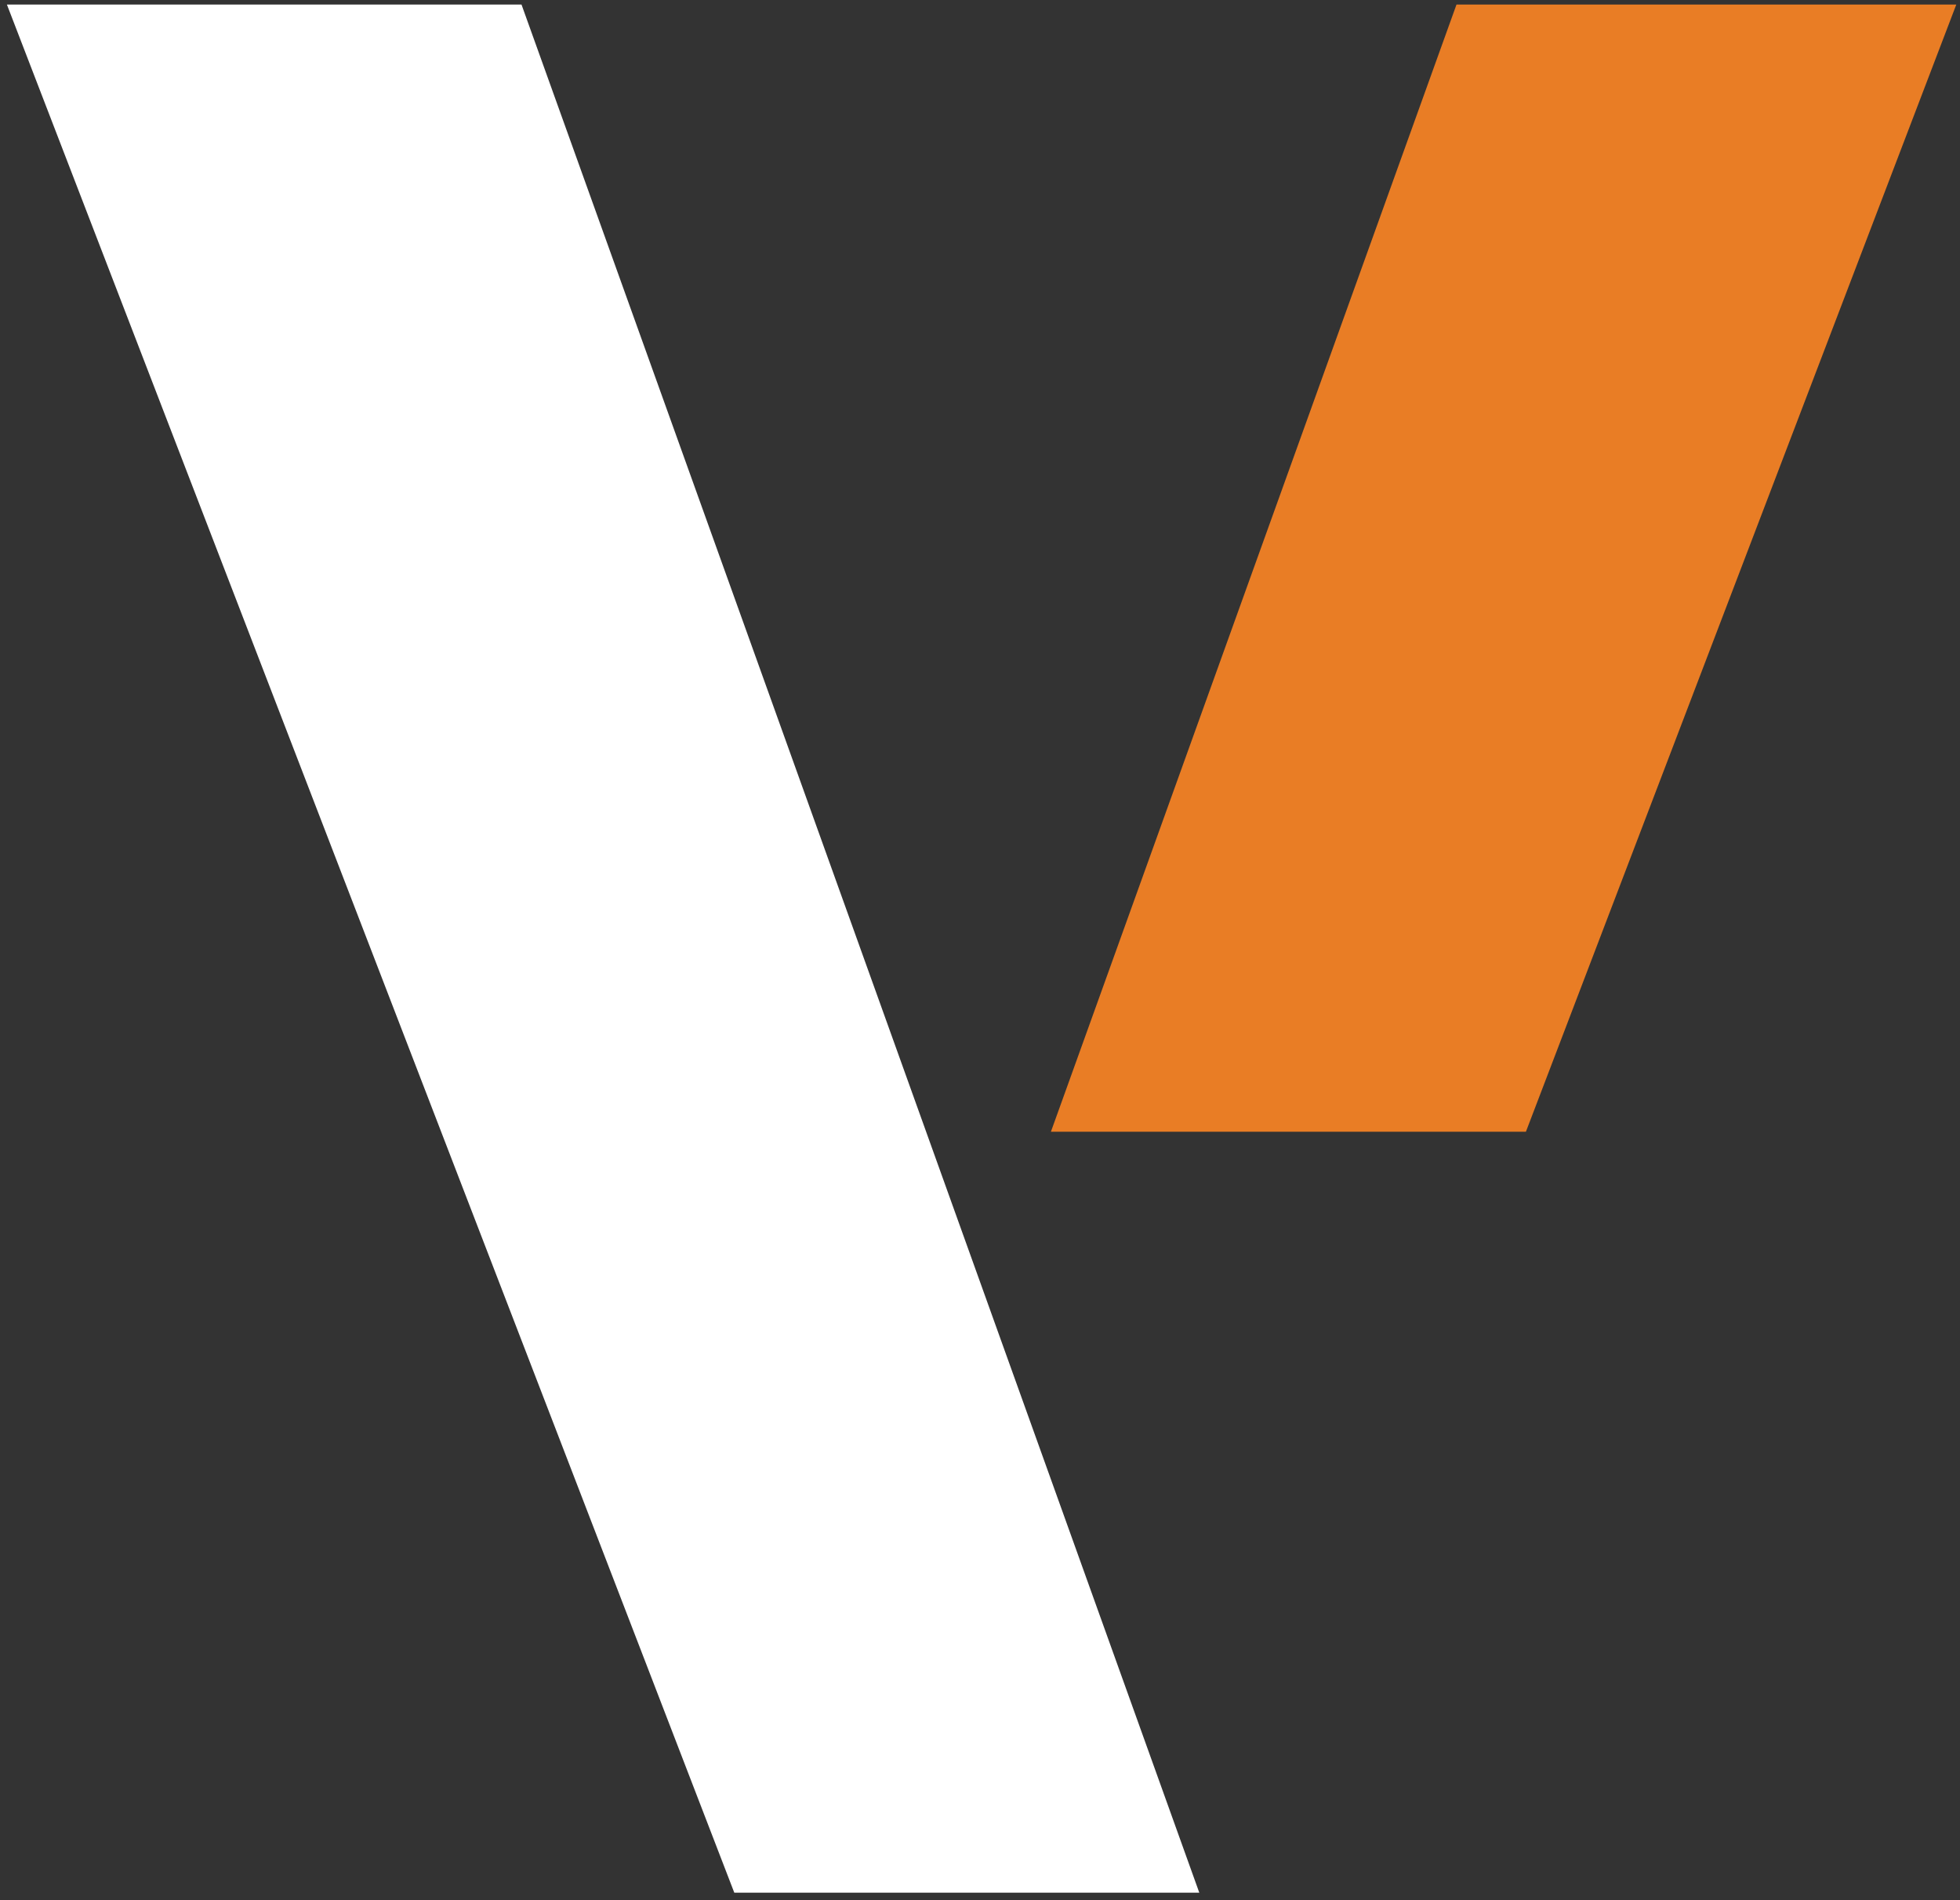 

    <svg
      width="100%"
      height="100%"
      viewBox="0 0 98 95"
      stroke="none"
     xmlns="http://www.w3.org/2000/svg"
    >
      <rect x="0" y="0" width="98" height="95" fill="#333333" stroke="none"/>
      <path d="M0.345 0.227L36.715 94.617H59.965L26.075 0.227H0.345Z" fill="white" />
      <path
        d="M72.825 0.227L52.545 56.577H76.295L97.815 0.227H72.825Z"
        fill="#E97D25"
      />
    </svg>